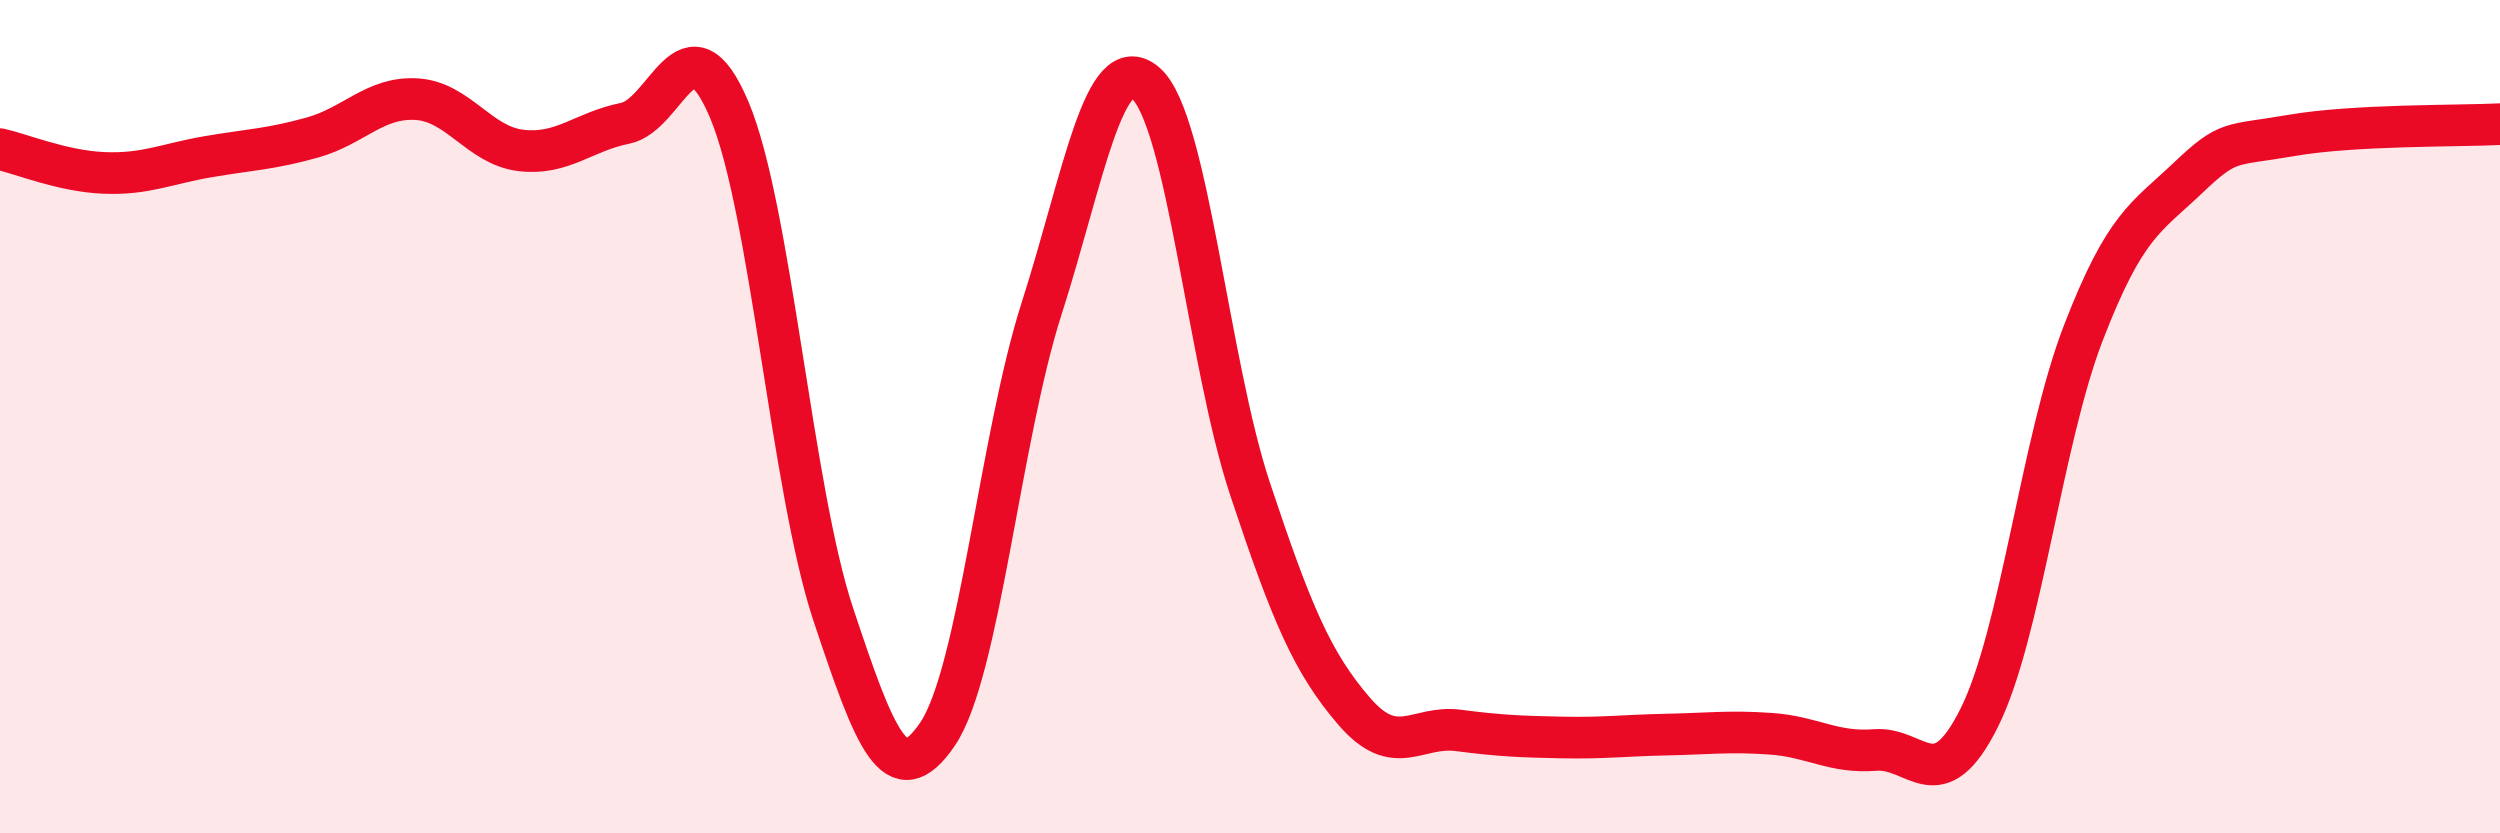 
    <svg width="60" height="20" viewBox="0 0 60 20" xmlns="http://www.w3.org/2000/svg">
      <path
        d="M 0,3.58 C 0.5,3.69 1.5,4.11 2.5,4.15 C 3.5,4.19 4,3.93 5,3.76 C 6,3.59 6.5,3.58 7.5,3.3 C 8.5,3.02 9,2.32 10,2.38 C 11,2.44 11.5,3.49 12.5,3.61 C 13.5,3.73 14,3.16 15,2.96 C 16,2.76 16.5,0.27 17.5,2.63 C 18.5,4.99 19,11.75 20,14.75 C 21,17.75 21.5,19.09 22.5,17.62 C 23.5,16.15 24,10.52 25,7.4 C 26,4.28 26.5,1.13 27.5,2 C 28.5,2.87 29,8.72 30,11.73 C 31,14.74 31.5,15.91 32.5,17.07 C 33.5,18.23 34,17.4 35,17.53 C 36,17.66 36.5,17.68 37.5,17.7 C 38.5,17.72 39,17.65 40,17.63 C 41,17.61 41.5,17.54 42.5,17.61 C 43.5,17.68 44,18.08 45,18 C 46,17.92 46.5,19.23 47.5,17.23 C 48.5,15.23 49,10.58 50,7.99 C 51,5.4 51.5,5.23 52.5,4.28 C 53.5,3.33 53.5,3.51 55,3.25 C 56.5,2.99 59,3.03 60,2.98L60 20L0 20Z"
        fill="#EB0A25"
        opacity="0.1"
        stroke-linecap="round"
        stroke-linejoin="round"
      />
      <path
        d="M 0,3.58 C 0.5,3.69 1.5,4.11 2.5,4.15 C 3.5,4.19 4,3.93 5,3.76 C 6,3.59 6.5,3.58 7.5,3.3 C 8.5,3.02 9,2.32 10,2.38 C 11,2.44 11.5,3.49 12.5,3.61 C 13.5,3.73 14,3.16 15,2.96 C 16,2.76 16.5,0.27 17.5,2.63 C 18.5,4.99 19,11.75 20,14.75 C 21,17.75 21.5,19.09 22.5,17.62 C 23.5,16.15 24,10.52 25,7.4 C 26,4.28 26.5,1.13 27.5,2 C 28.5,2.87 29,8.72 30,11.73 C 31,14.74 31.5,15.91 32.5,17.07 C 33.5,18.23 34,17.4 35,17.53 C 36,17.66 36.5,17.68 37.5,17.7 C 38.5,17.72 39,17.65 40,17.63 C 41,17.61 41.5,17.54 42.5,17.61 C 43.5,17.68 44,18.08 45,18 C 46,17.92 46.5,19.23 47.5,17.23 C 48.5,15.23 49,10.58 50,7.99 C 51,5.4 51.5,5.23 52.5,4.28 C 53.5,3.33 53.5,3.51 55,3.25 C 56.5,2.99 59,3.03 60,2.98"
        stroke="#EB0A25"
        stroke-width="1"
        fill="none"
        stroke-linecap="round"
        stroke-linejoin="round"
      />
    </svg>
  